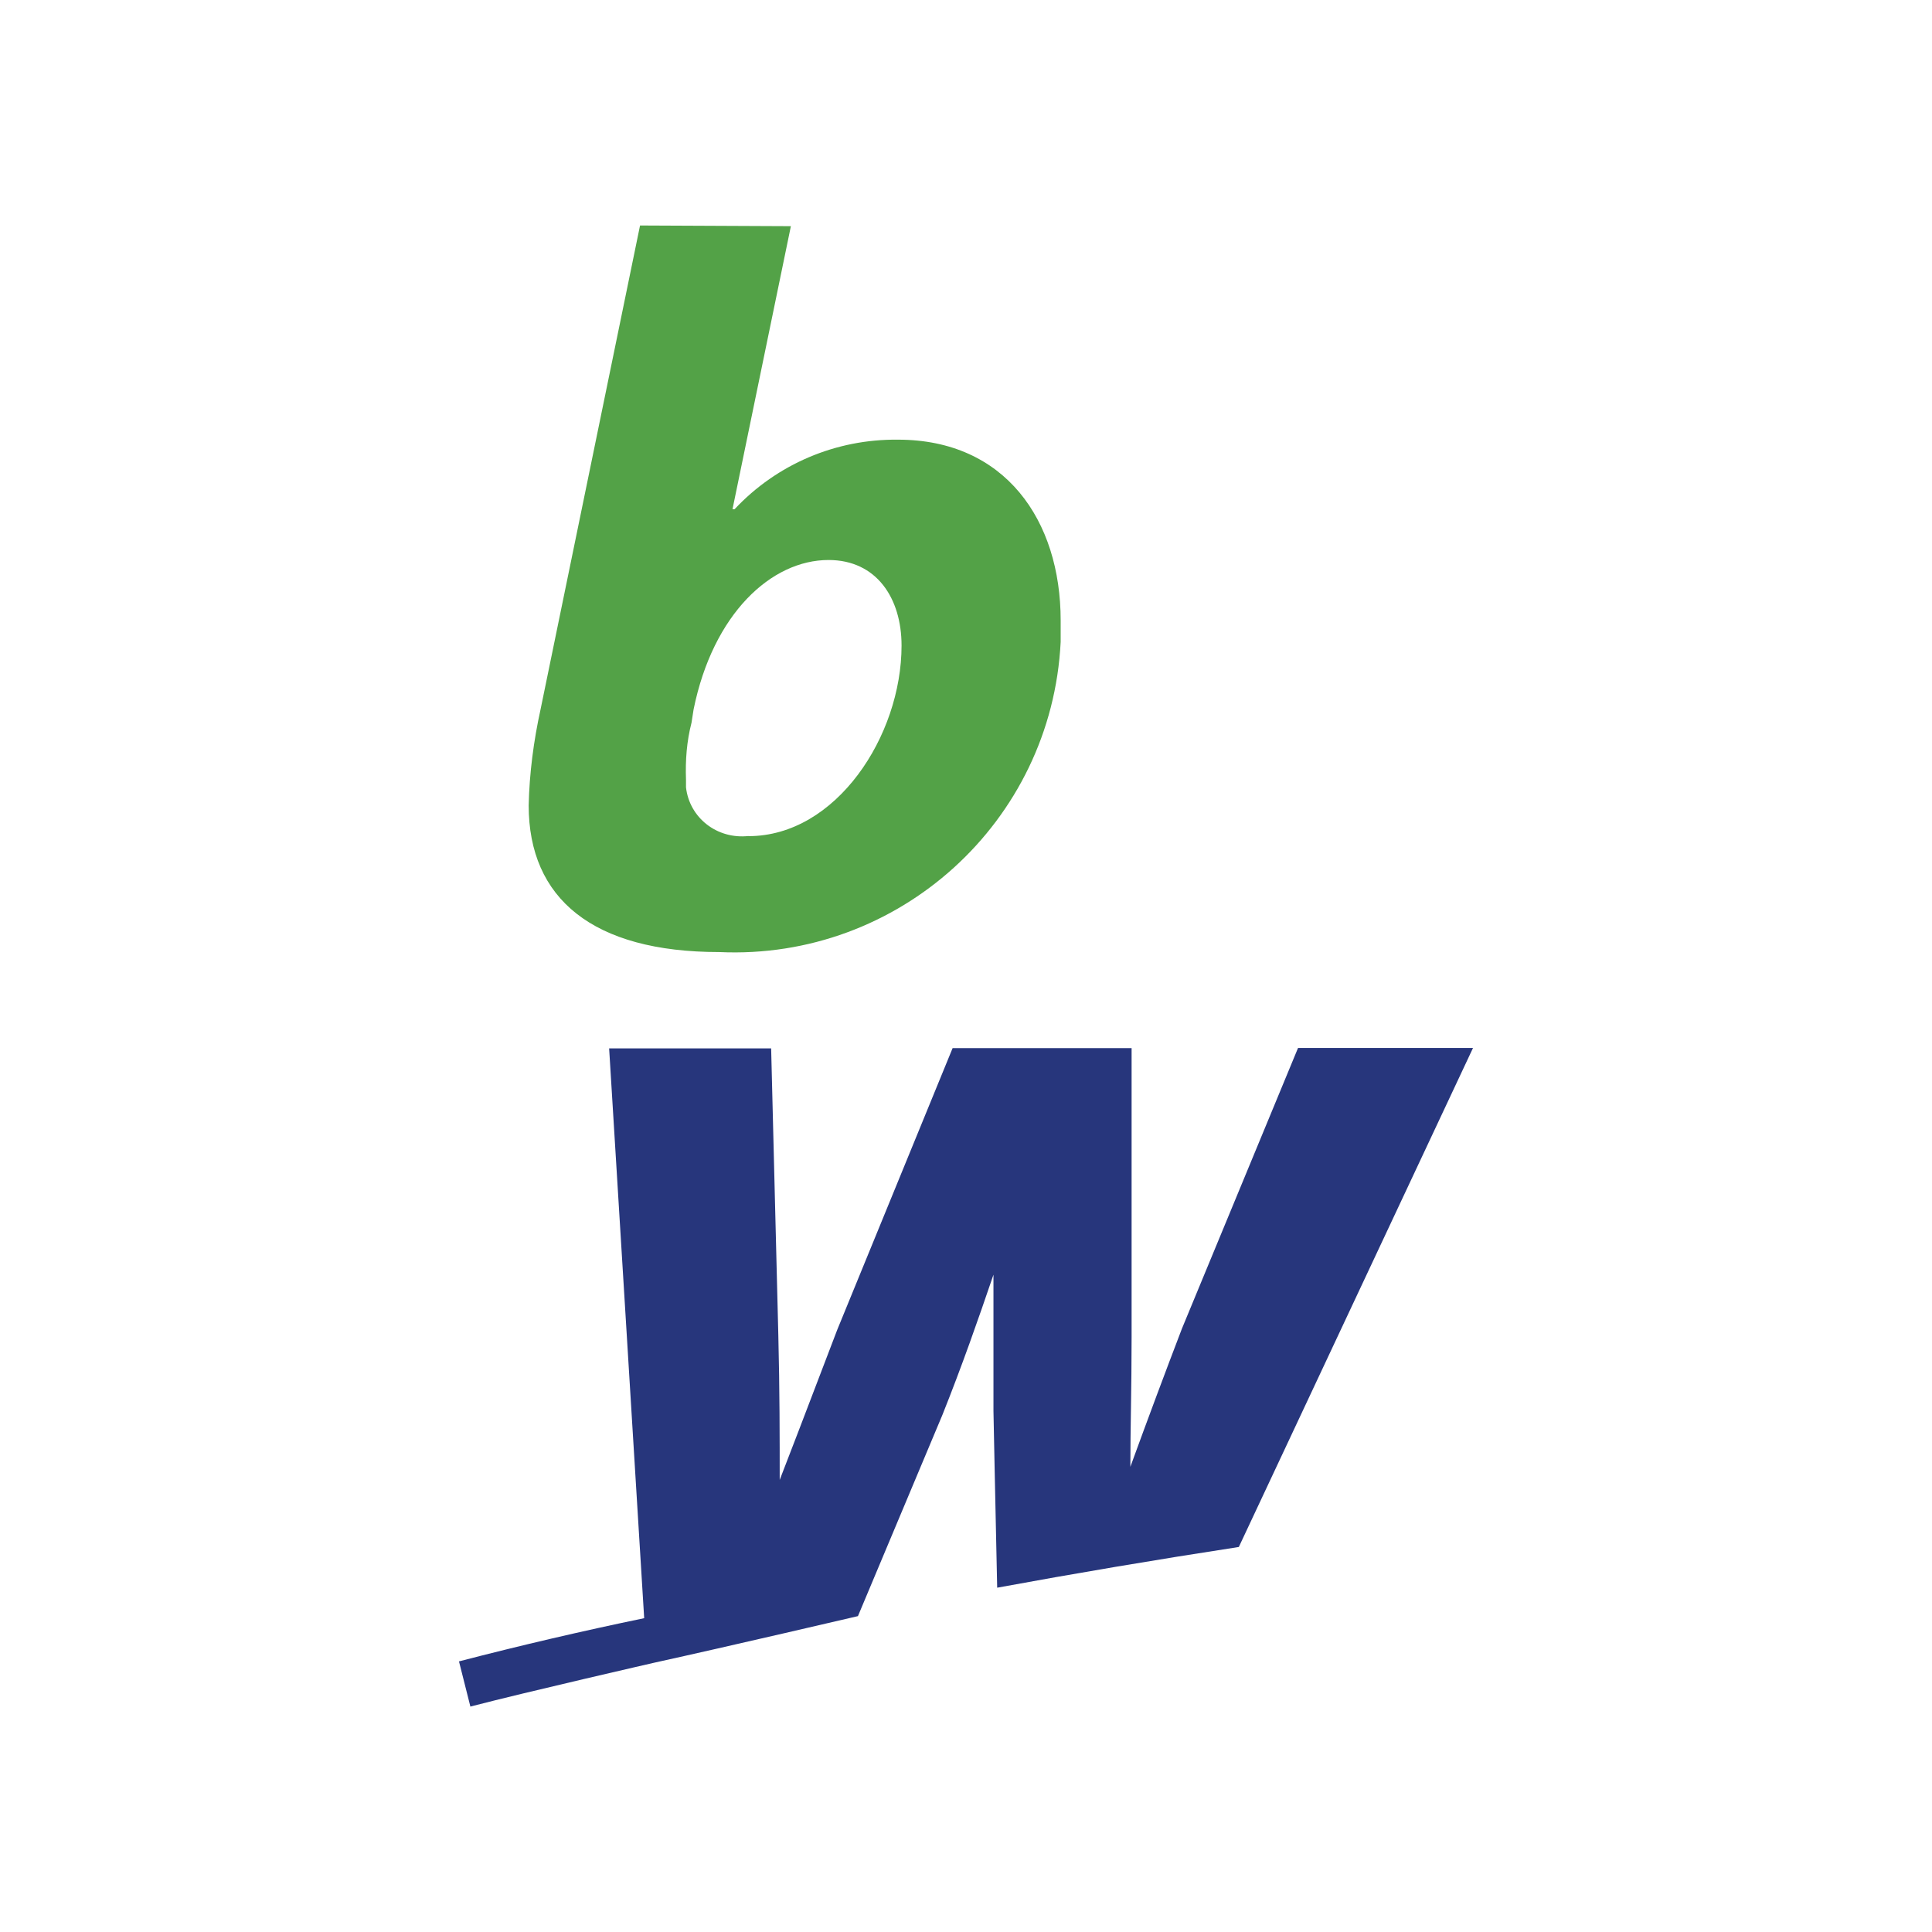 <?xml version="1.0" encoding="UTF-8"?>
<svg id="Content" xmlns="http://www.w3.org/2000/svg" viewBox="0 0 140 140">
  <defs>
    <style>
      .cls-1 {
        fill: #53a247;
      }

      .cls-2 {
        fill: #27367c;
      }
    </style>
  </defs>
  <g id="Logo">
    <path class="cls-1" d="M65.07,31.86c-4.48-.05-8.77,1.76-11.84,5.04h-.15l4.23-20.51-10.93-.05-7.21,35.07c-.5,2.27-.81,4.64-.86,6.95,0,6.75,4.64,10.63,13.81,10.63,13,.6,24.09-9.42,24.74-22.47v-1.56c0-7.26-4.03-13.1-11.79-13.1ZM54.24,60.58c-2.27.25-4.28-1.31-4.53-3.53v-.55c-.05-1.41.05-2.77.4-4.13l.15-.96c1.41-6.95,5.64-10.83,9.78-10.83,3.48,0,5.29,2.77,5.29,6.2,0,6.55-4.74,13.81-11.09,13.81Z"/>
    <path class="cls-2" d="M34.1,123.66c4.2-1.09,13.29-3.17,13.29-3.17,5.37-1.18,14.78-3.38,14.78-3.38l6.12-14.58c1.43-3.58,2.58-6.87,3.7-10.16v9.88s.14,6.99.27,12.8c5.6-1.03,11.45-2.02,17.51-2.95l16.97-36.16h-1.35s-11.33,0-11.33,0l-8.41,20.33c-1.18,3.08-2.42,6.4-3.74,10.02,0-2.74.09-5.72.09-9.39v-20.95h-12.97l-8.36,20.41-2.79,7.3-1.38,3.58c0-2.97,0-6.52-.1-10.5l-.52-20.77h-11.74l2.54,41.29c-4.49.93-8.95,1.97-13.42,3.13l.83,3.29Z"/>
  </g>
</svg>